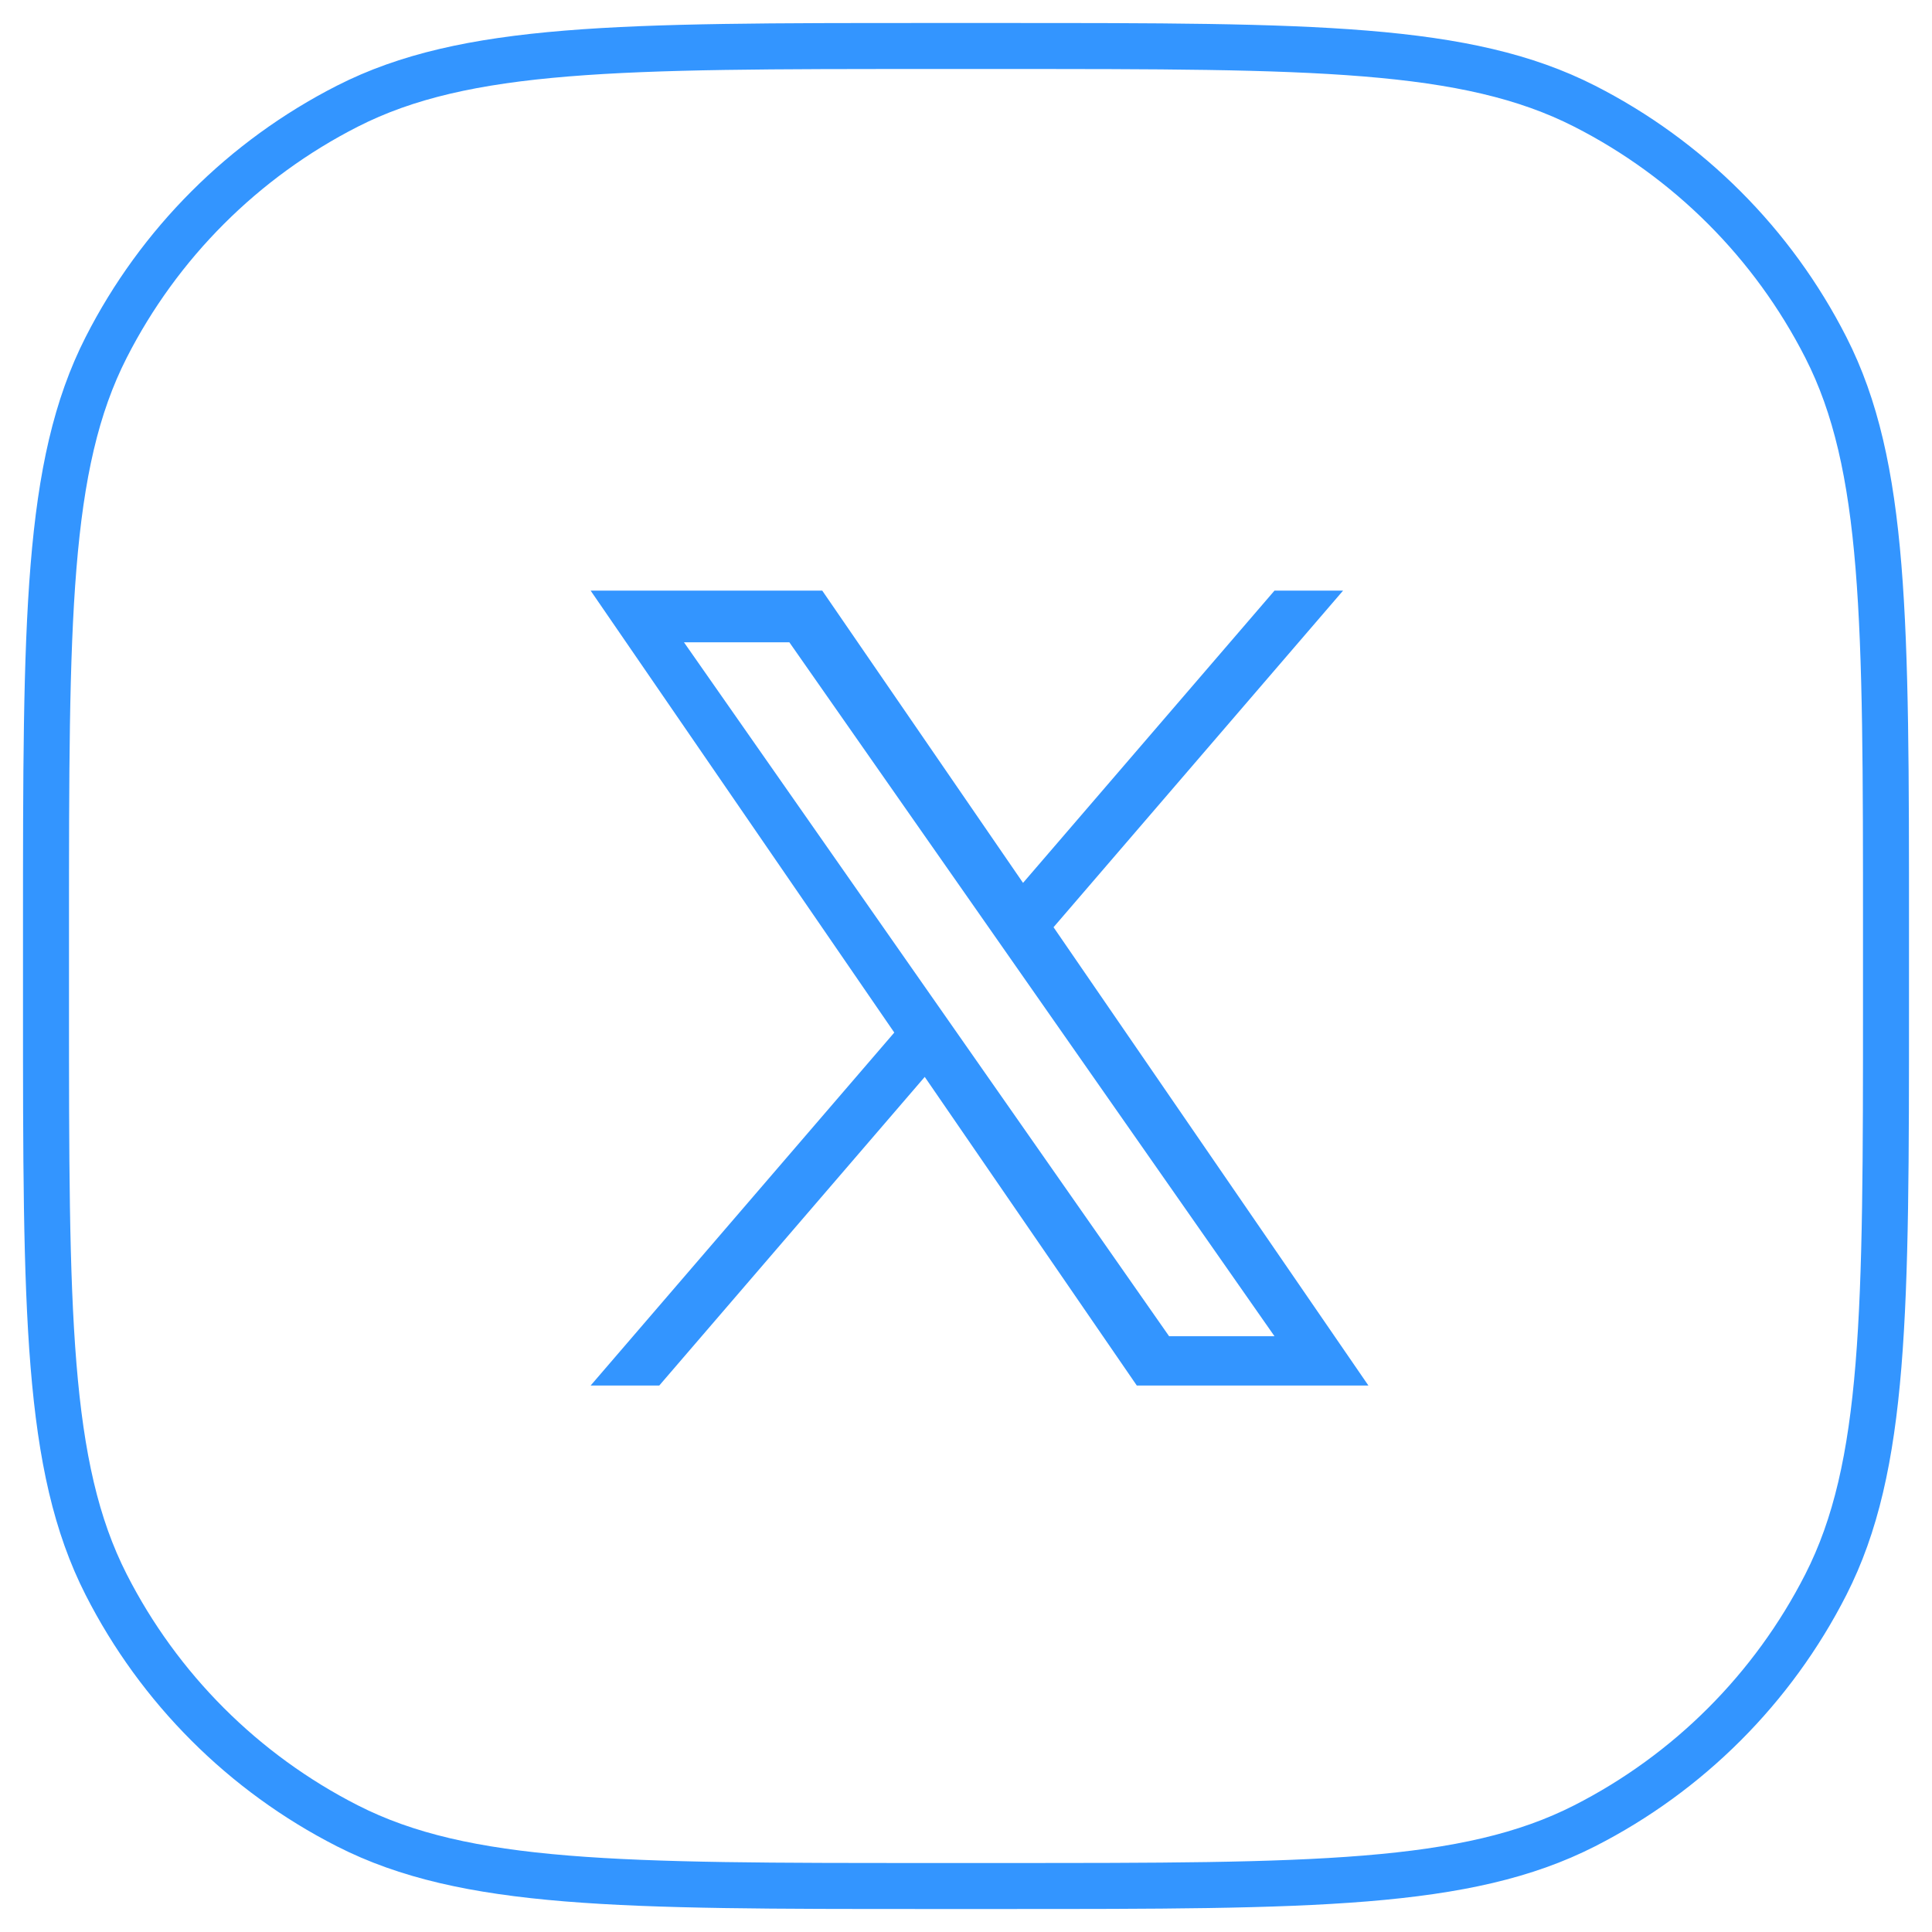 <svg width="42" height="42" viewBox="0 0 42 42" fill="none" xmlns="http://www.w3.org/2000/svg">
<path d="M1 20.2C1 13.479 1 10.119 2.308 7.552C3.458 5.294 5.294 3.458 7.552 2.308C10.119 1 13.479 1 20.2 1H21.8C28.521 1 31.881 1 34.448 2.308C36.706 3.458 38.542 5.294 39.692 7.552C41 10.119 41 13.479 41 20.2V21.8C41 28.521 41 31.881 39.692 34.448C38.542 36.706 36.706 38.542 34.448 39.692C31.881 41 28.521 41 21.8 41H20.2C13.479 41 10.119 41 7.552 39.692C5.294 38.542 3.458 36.706 2.308 34.448C1 31.881 1 28.521 1 21.8V20.2Z" stroke="#3395FF"/>
<g clip-path="url(#clip0_3979_10155)">
<g clip-path="url(#clip1_3979_10155)">
<g clip-path="url(#clip2_3979_10155)">
<path d="M22.903 20.157L29.197 12.84H27.706L22.24 19.193L17.875 12.84H12.84L19.441 22.447L12.84 30.12H14.332L20.103 23.411L24.713 30.12H29.748L22.903 20.157ZM14.869 13.963H17.16L27.706 29.048H25.415L14.869 13.963Z" fill="#3395FF"/>
</g>
</g>
</g>
<defs>
<clipPath id="clip0_3979_10155">
<rect x="9" y="9" width="24" height="24" fill="white"/>
</clipPath>
<clipPath id="clip1_3979_10155">
<rect width="24" height="24" fill="white" transform="translate(9 9)"/>
</clipPath>
<clipPath id="clip2_3979_10155">
<rect width="24" height="24" fill="white" transform="translate(9 9)"/>
</clipPath>
</defs>
</svg>
